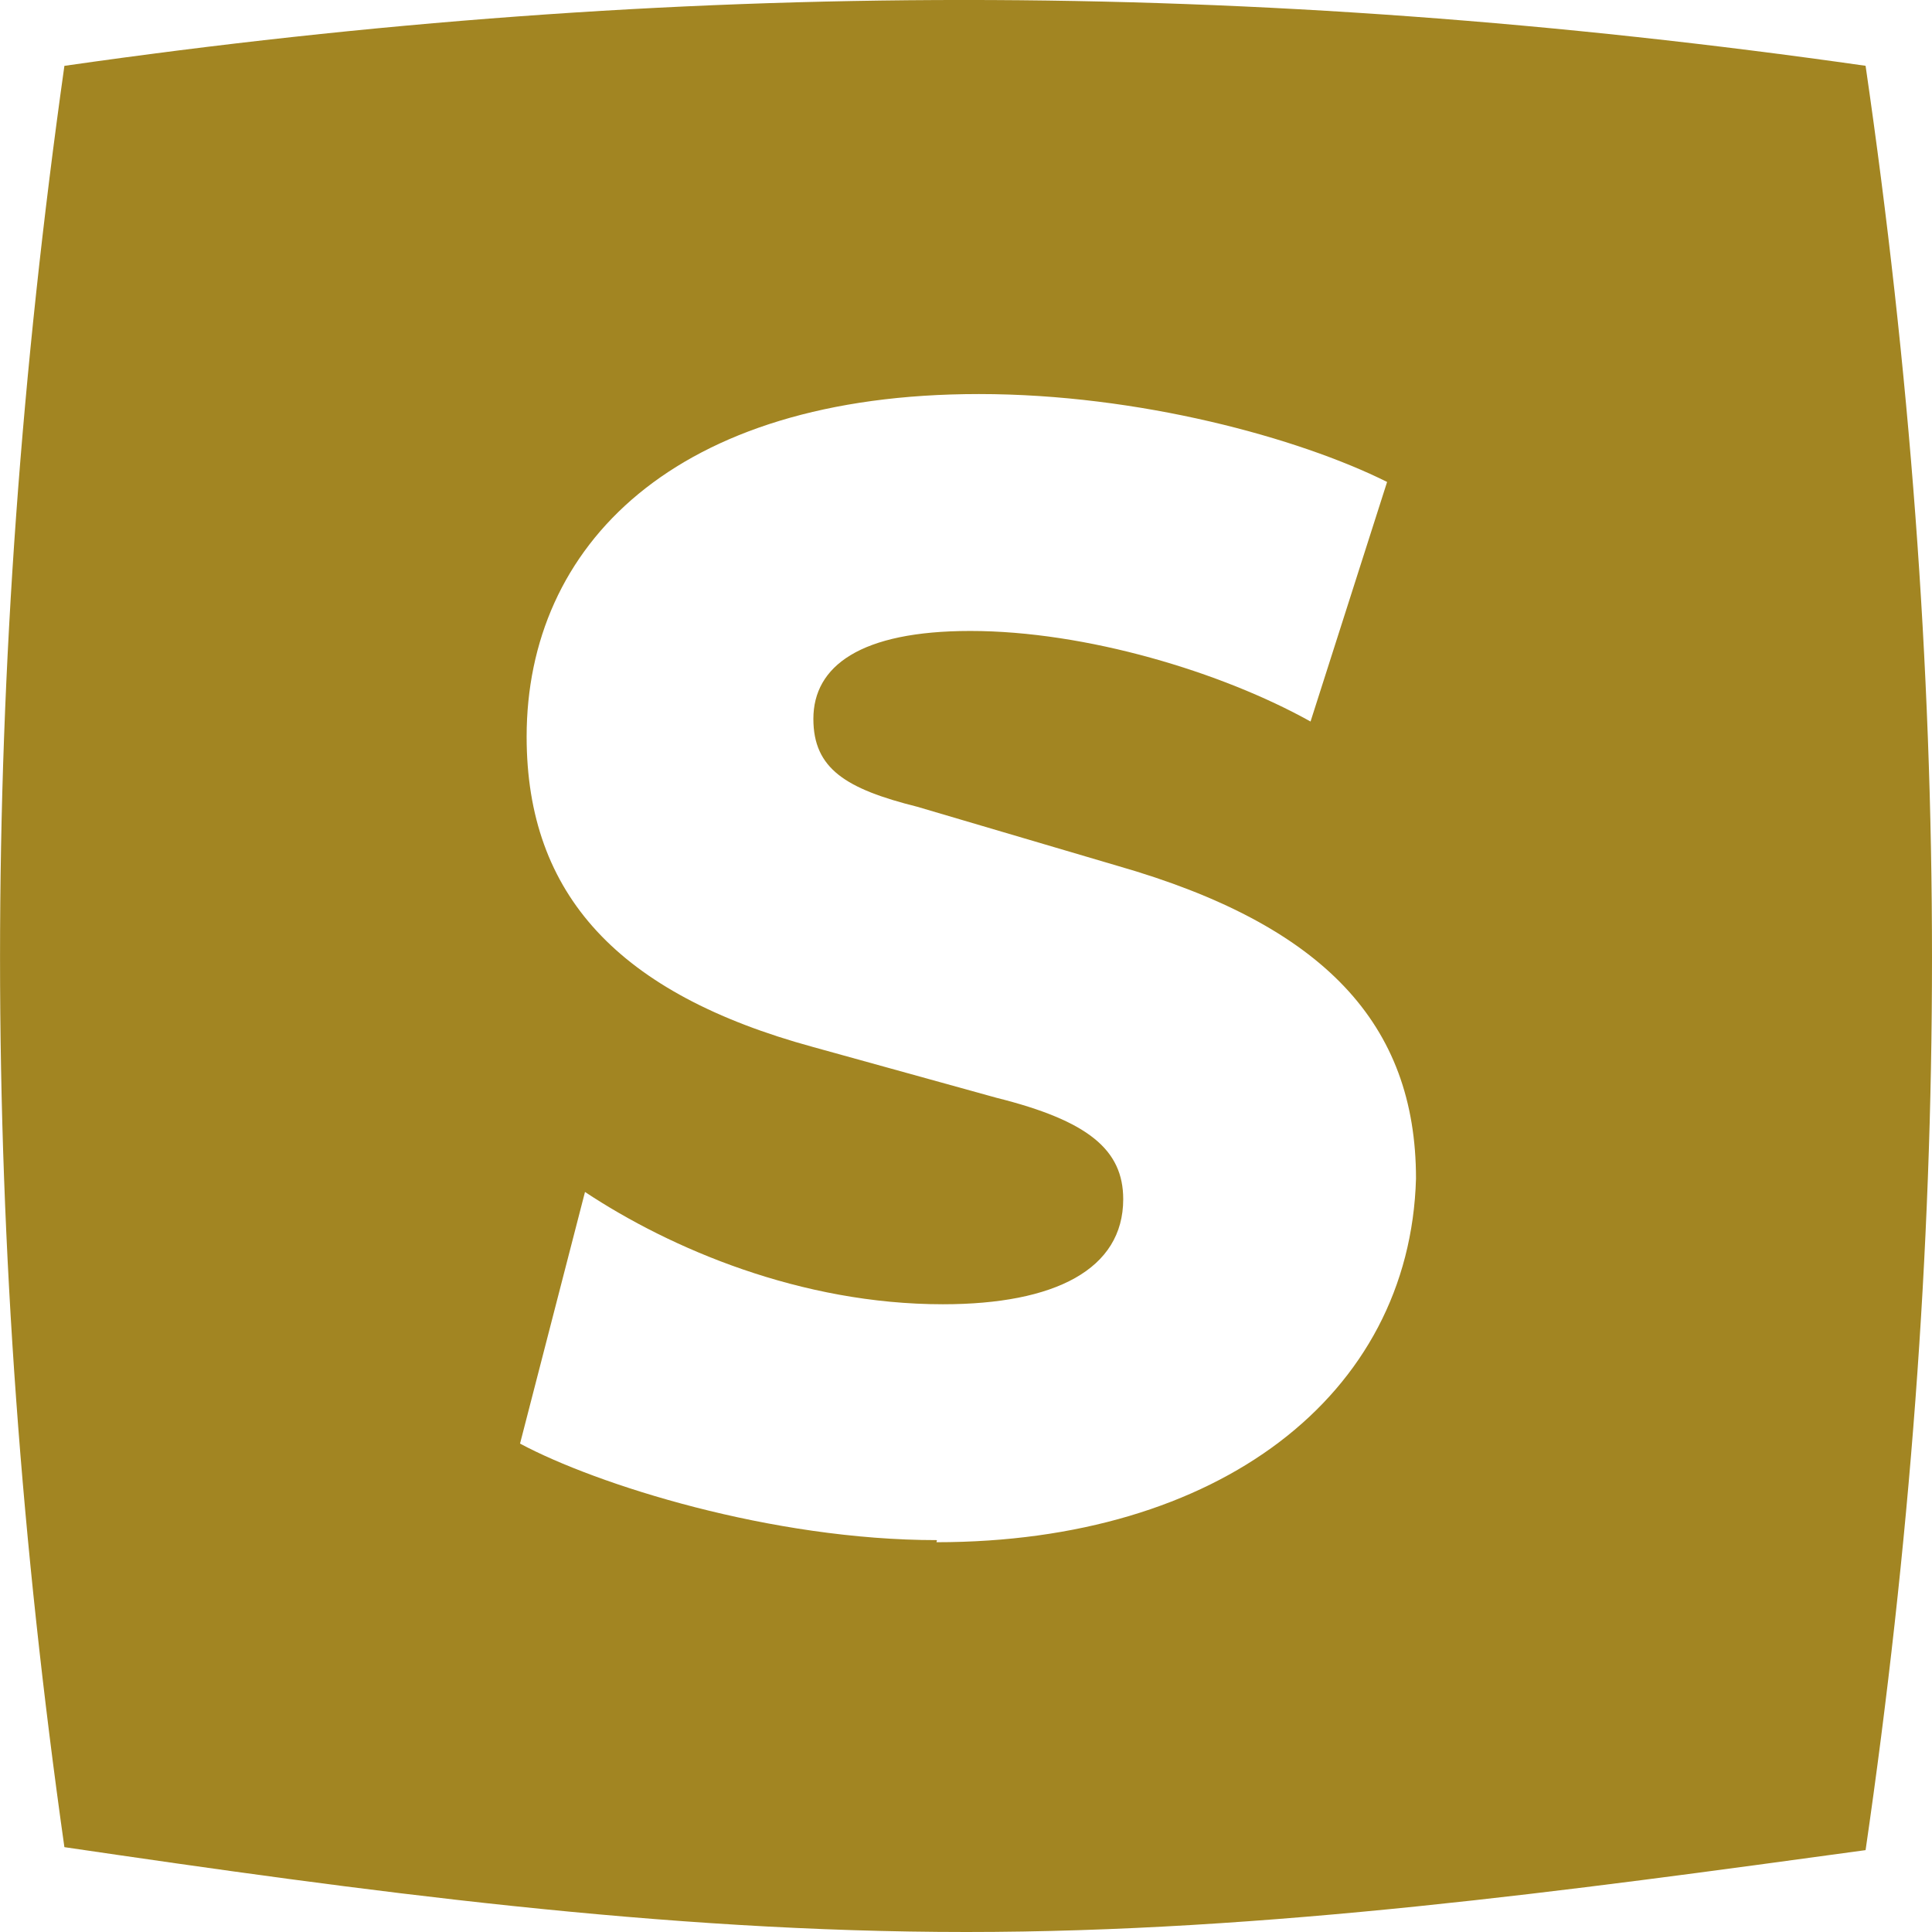 <svg role="img" width="32px" height="32px" viewBox="0 0 24 24" xmlns="http://www.w3.org/2000/svg"><title>Sellfy</title><path fill="#a28522" d="M23.179.818C15.533-.273 8.406-.273.8.818-.266 8.377-.266 15.424.8 22.946 4.511 23.491 8.22 24 12.005 24c3.748 0 7.459-.51 11.17-1.017 1.1-7.56 1.1-14.607 0-22.165h.004zm-11.54 18.314c-2.055 0-4.226-.689-5.179-1.199l.807-3.126c1.064.705 2.682 1.395 4.446 1.395 1.395 0 2.24-.436 2.24-1.305 0-.615-.435-.975-1.575-1.26l-2.279-.631c-2.416-.66-3.557-1.891-3.557-3.855 0-2.365 1.83-4.256 5.619-4.256 1.99 0 3.973.545 5.07 1.092l-.951 2.976c-1.104-.615-2.79-1.125-4.226-1.125-1.365 0-1.95.436-1.95 1.092 0 .619.404.87 1.291 1.092l2.488.734c2.566.736 3.707 1.966 3.707 3.885-.076 2.701-2.461 4.517-5.957 4.517l.006-.026z"/></svg>